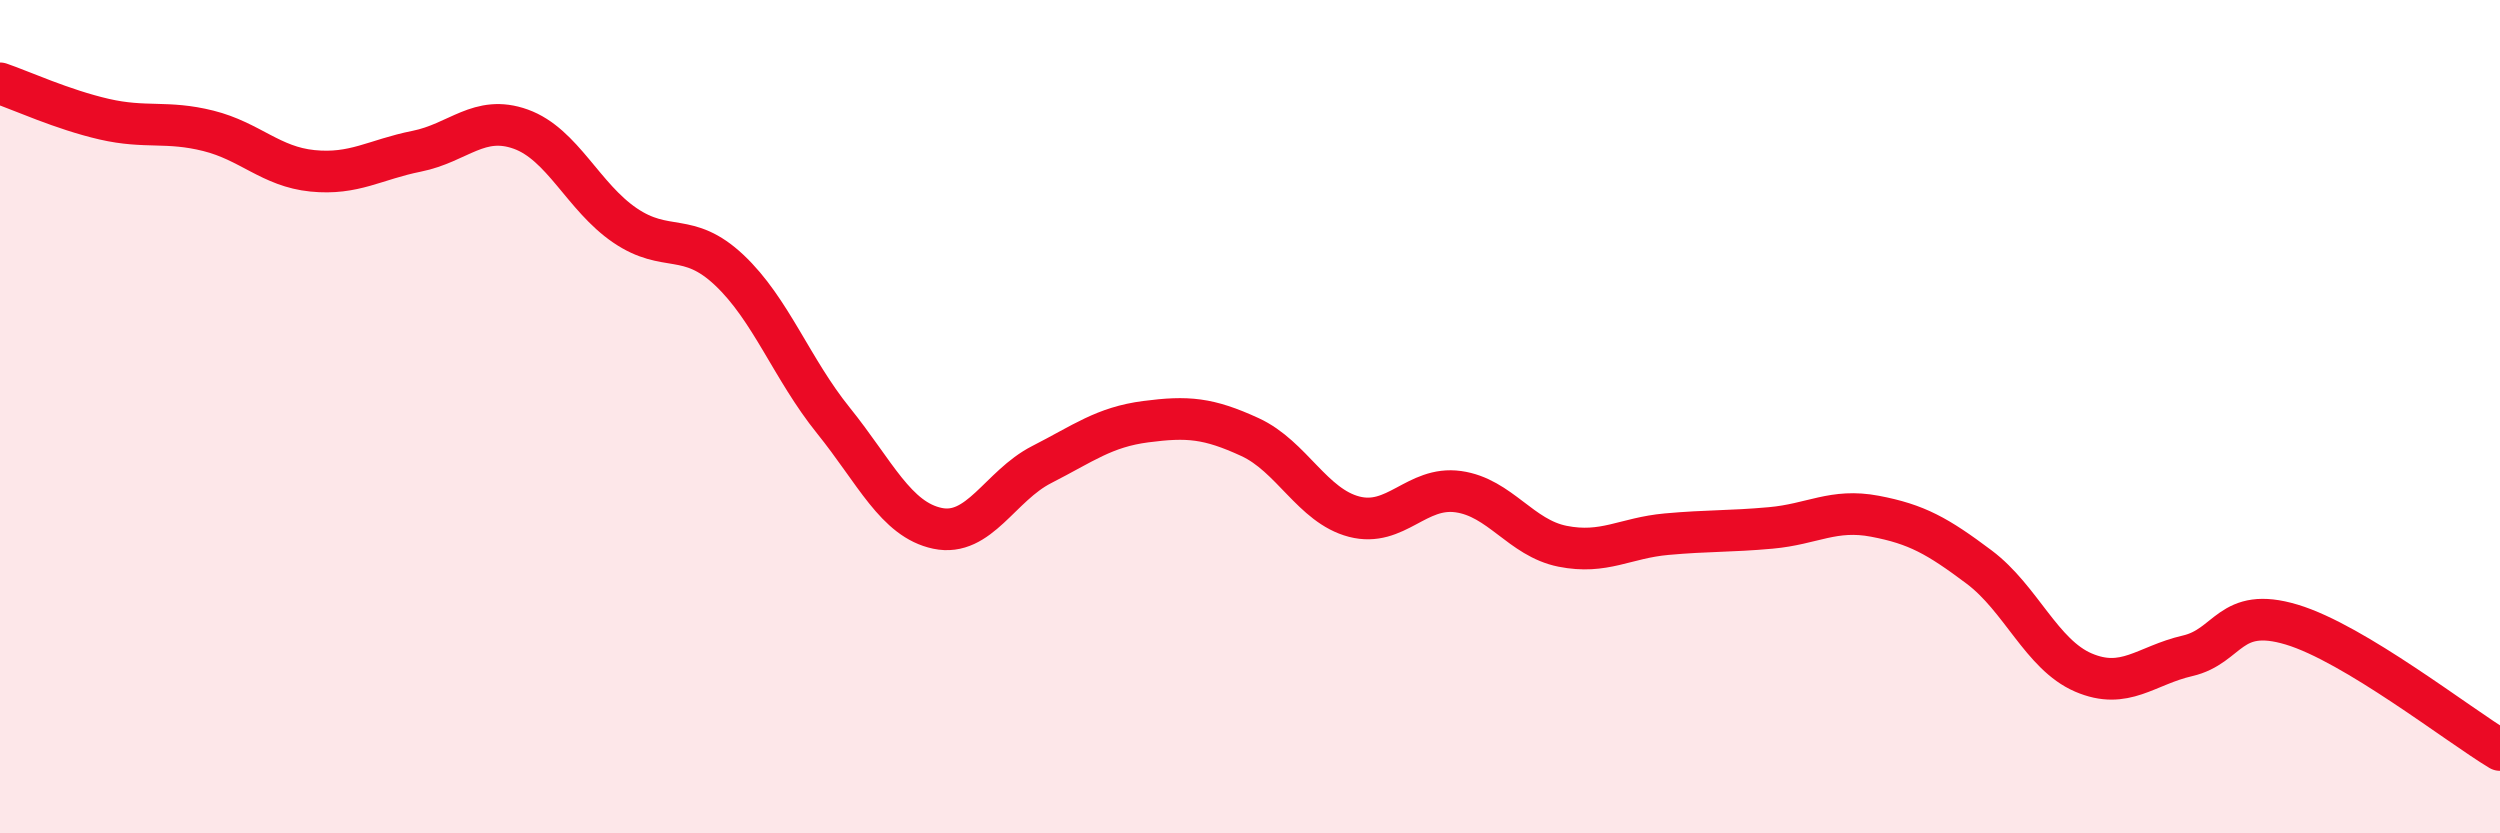
    <svg width="60" height="20" viewBox="0 0 60 20" xmlns="http://www.w3.org/2000/svg">
      <path
        d="M 0,2 C 0.5,2.17 1.5,2.63 2.5,2.86 C 3.5,3.09 4,2.89 5,3.14 C 6,3.39 6.5,4 7.5,4.1 C 8.5,4.2 9,3.83 10,3.63 C 11,3.43 11.5,2.74 12.5,3.1 C 13.5,3.46 14,4.73 15,5.41 C 16,6.09 16.5,5.54 17.5,6.48 C 18.5,7.42 19,8.85 20,10.09 C 21,11.33 21.5,12.47 22.5,12.68 C 23.5,12.89 24,11.66 25,11.15 C 26,10.64 26.5,10.25 27.5,10.12 C 28.5,9.99 29,10.03 30,10.49 C 31,10.95 31.5,12.14 32.5,12.4 C 33.5,12.66 34,11.66 35,11.8 C 36,11.94 36.5,12.91 37.5,13.11 C 38.5,13.31 39,12.91 40,12.82 C 41,12.73 41.5,12.76 42.5,12.67 C 43.5,12.58 44,12.2 45,12.39 C 46,12.58 46.5,12.86 47.5,13.61 C 48.5,14.36 49,15.71 50,16.14 C 51,16.57 51.5,15.97 52.5,15.74 C 53.5,15.51 53.5,14.54 55,14.99 C 56.5,15.44 59,17.4 60,18L60 20L0 20Z"
        fill="#EB0A25"
        opacity="0.1"
        stroke-linecap="round"
        stroke-linejoin="round"
      />
      <path
        d="M 0,2 C 0.5,2.17 1.5,2.63 2.5,2.86 C 3.5,3.09 4,2.89 5,3.14 C 6,3.39 6.5,4 7.5,4.1 C 8.5,4.2 9,3.83 10,3.63 C 11,3.43 11.5,2.74 12.5,3.1 C 13.5,3.46 14,4.73 15,5.41 C 16,6.09 16.5,5.54 17.5,6.48 C 18.5,7.42 19,8.85 20,10.09 C 21,11.33 21.5,12.47 22.5,12.68 C 23.5,12.89 24,11.66 25,11.15 C 26,10.64 26.5,10.25 27.5,10.12 C 28.5,9.99 29,10.03 30,10.49 C 31,10.95 31.5,12.14 32.5,12.4 C 33.5,12.66 34,11.66 35,11.8 C 36,11.94 36.5,12.91 37.5,13.11 C 38.5,13.31 39,12.91 40,12.82 C 41,12.73 41.5,12.76 42.5,12.67 C 43.5,12.58 44,12.2 45,12.39 C 46,12.58 46.5,12.86 47.5,13.61 C 48.5,14.36 49,15.71 50,16.14 C 51,16.57 51.5,15.97 52.5,15.74 C 53.5,15.51 53.5,14.54 55,14.99 C 56.5,15.44 59,17.4 60,18"
        stroke="#EB0A25"
        stroke-width="1"
        fill="none"
        stroke-linecap="round"
        stroke-linejoin="round"
      />
    </svg>
  